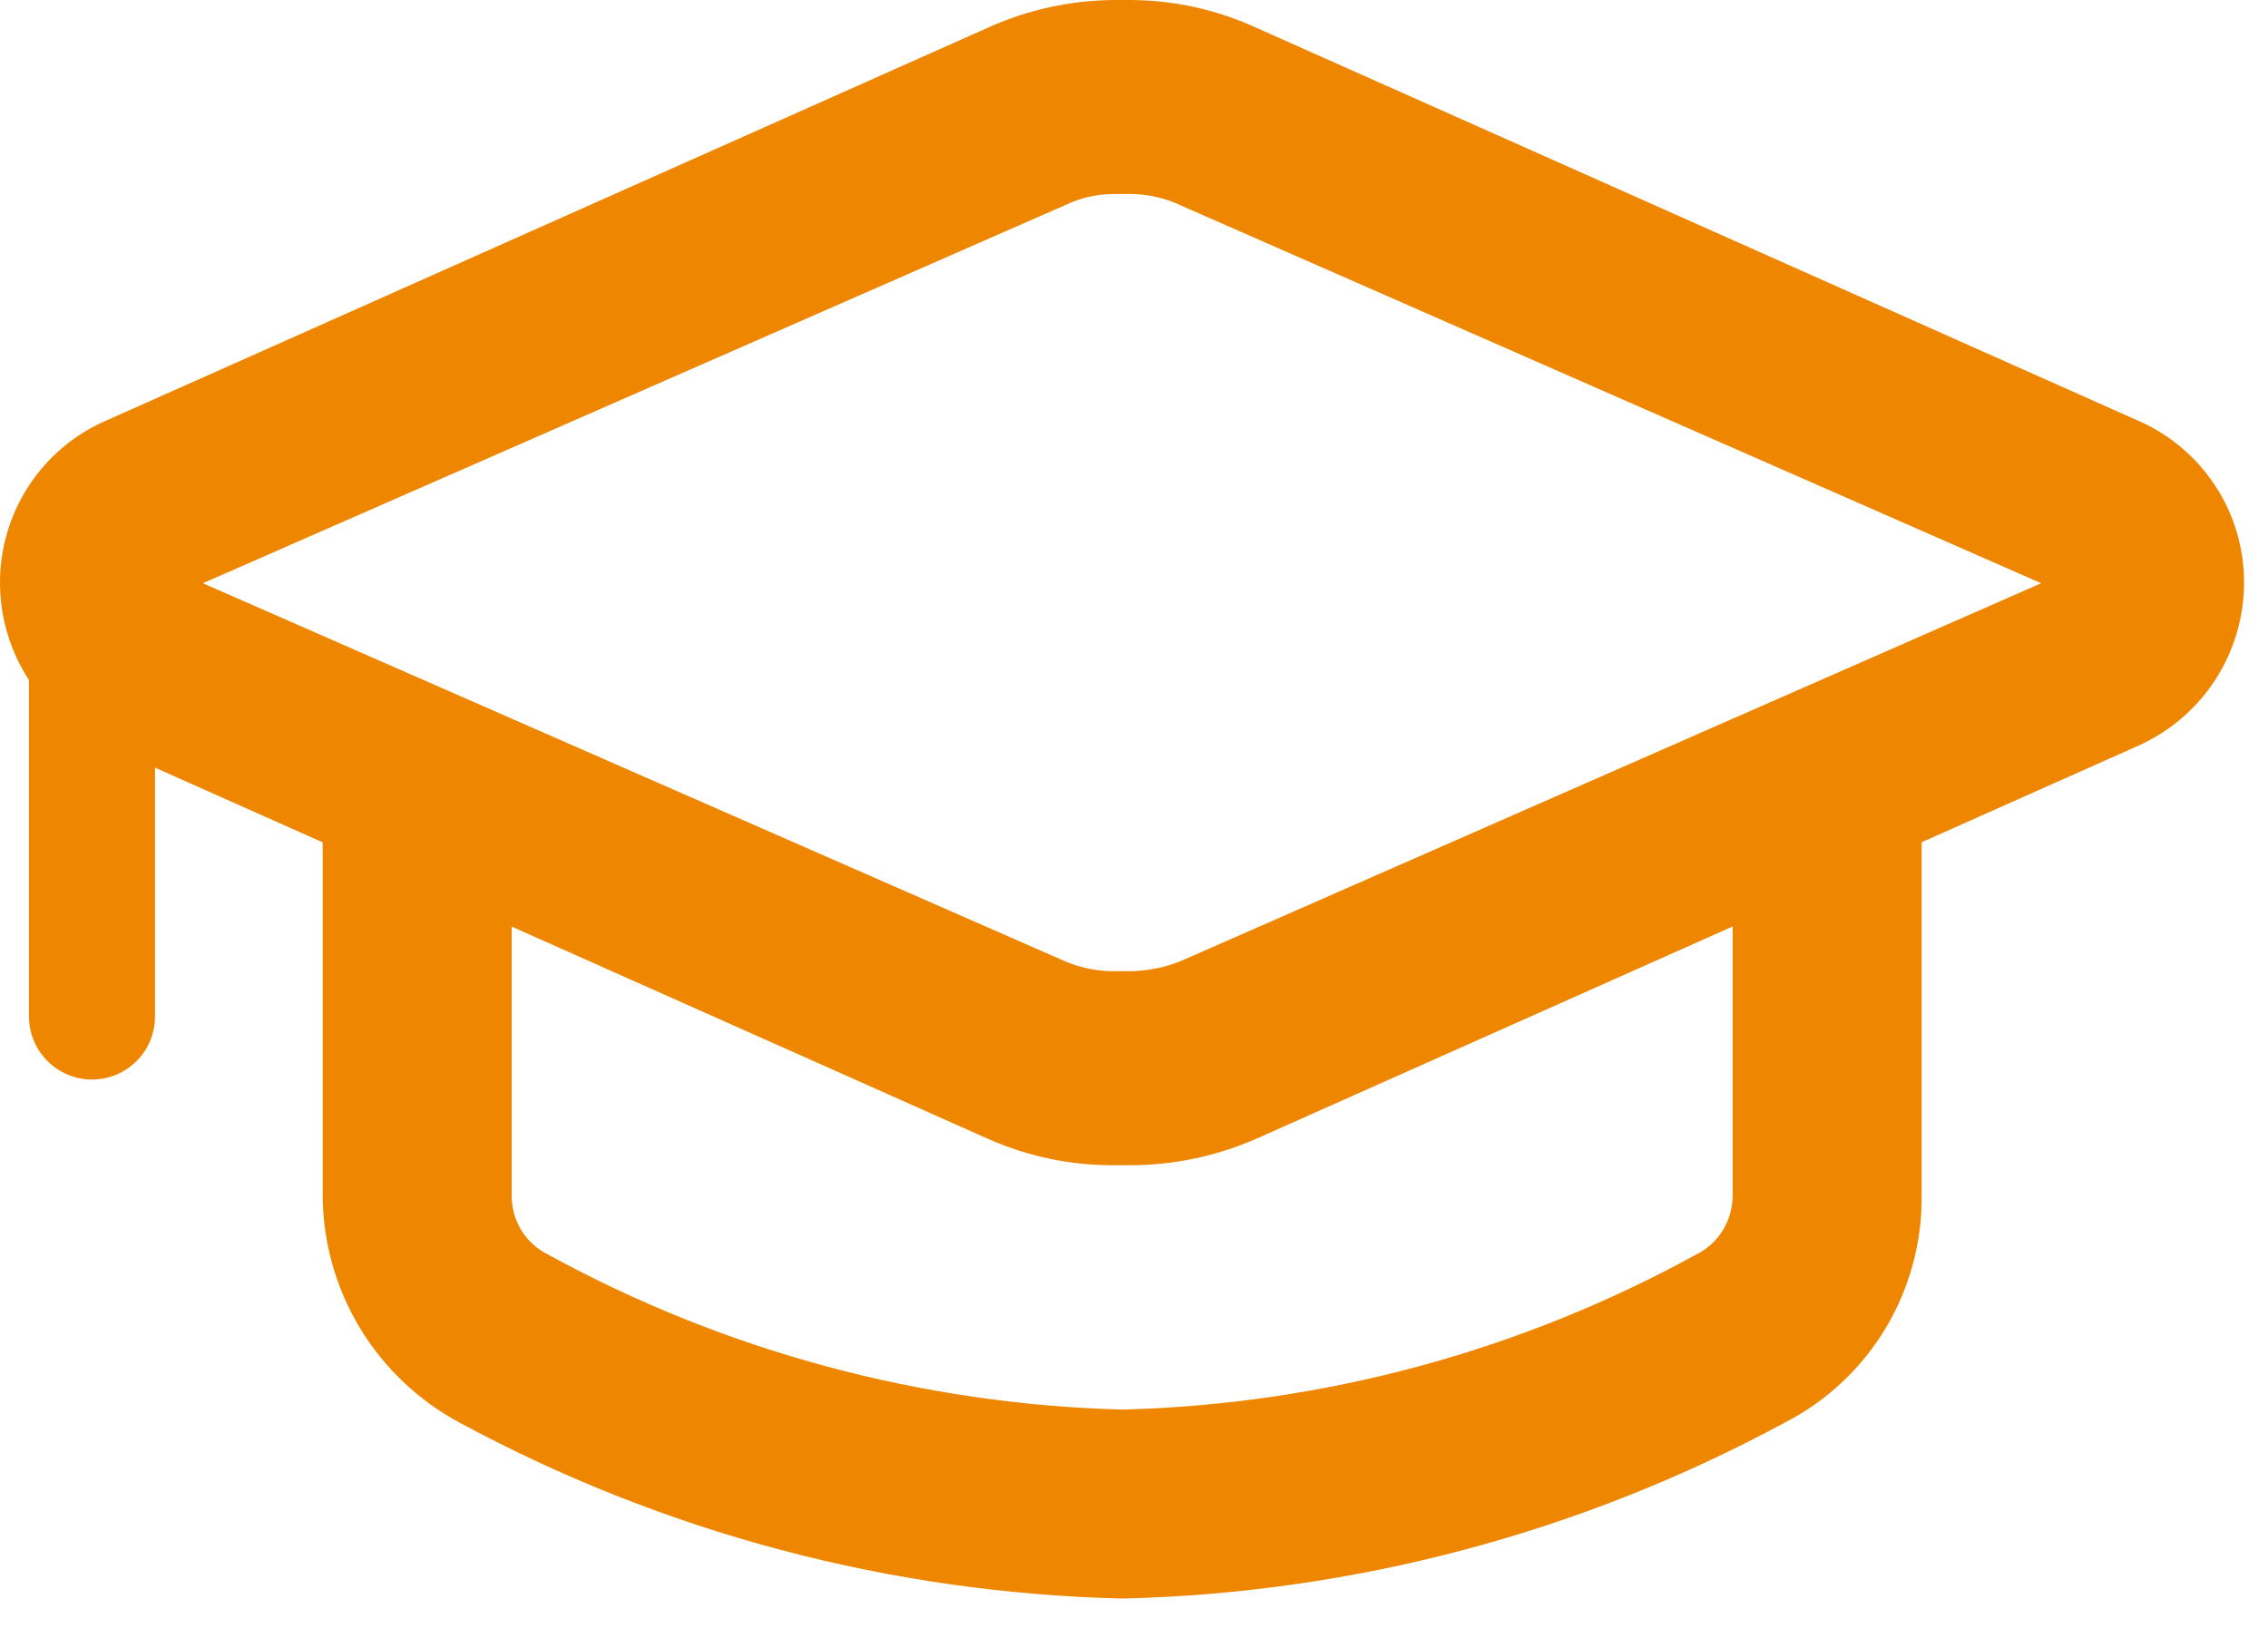 <svg width="18" height="13" viewBox="0 0 18 13" fill="none" xmlns="http://www.w3.org/2000/svg">
<path d="M8.97 9.25H8.84C8.496 9.252 8.155 9.18 7.84 9.04L0.84 5.92C0.591 5.808 0.379 5.628 0.23 5.399C0.081 5.17 0.001 4.903 1.68692e-05 4.63C-0.001 4.356 0.078 4.088 0.227 3.859C0.376 3.63 0.589 3.449 0.84 3.34L7.84 0.22C8.154 0.078 8.495 0.003 8.84 0H8.97C9.315 0.001 9.656 0.076 9.97 0.22L16.97 3.34C17.221 3.449 17.434 3.63 17.583 3.859C17.733 4.088 17.811 4.356 17.81 4.63C17.809 4.903 17.729 5.17 17.58 5.399C17.431 5.628 17.219 5.808 16.97 5.92L9.97 9.04C9.655 9.178 9.314 9.25 8.97 9.25ZM1.61 4.63L8.45 7.63C8.573 7.683 8.706 7.71 8.84 7.71H8.97C9.107 7.708 9.243 7.681 9.37 7.63L16.2 4.63L9.37 1.63C9.245 1.571 9.108 1.54 8.97 1.54H8.84C8.705 1.54 8.572 1.571 8.45 1.63L1.61 4.63Z" fill="#EE8600"/>
<path d="M0.73 8.57C0.598 8.57 0.471 8.517 0.377 8.423C0.283 8.33 0.23 8.202 0.23 8.07V4.63C0.23 4.497 0.283 4.37 0.377 4.276C0.471 4.183 0.598 4.13 0.73 4.13C0.863 4.13 0.99 4.183 1.084 4.276C1.178 4.37 1.23 4.497 1.23 4.63V8.07C1.23 8.202 1.178 8.33 1.084 8.423C0.99 8.517 0.863 8.57 0.73 8.57Z" fill="#EE8600"/>
<path d="M8.911 12.69C7.068 12.647 5.262 12.167 3.641 11.29C3.316 11.114 3.044 10.854 2.854 10.538C2.664 10.221 2.563 9.859 2.561 9.49V6.2H4.061V9.49C4.06 9.588 4.087 9.684 4.138 9.767C4.189 9.85 4.263 9.917 4.351 9.96C5.751 10.726 7.314 11.148 8.911 11.19C10.504 11.148 12.063 10.727 13.46 9.96C13.548 9.917 13.622 9.85 13.673 9.767C13.724 9.684 13.751 9.588 13.751 9.49V6.2H15.251V9.49C15.255 9.861 15.156 10.225 14.966 10.543C14.775 10.861 14.5 11.12 14.171 11.29C12.553 12.166 10.75 12.646 8.911 12.69Z" fill="#EE8600"/>
</svg>
